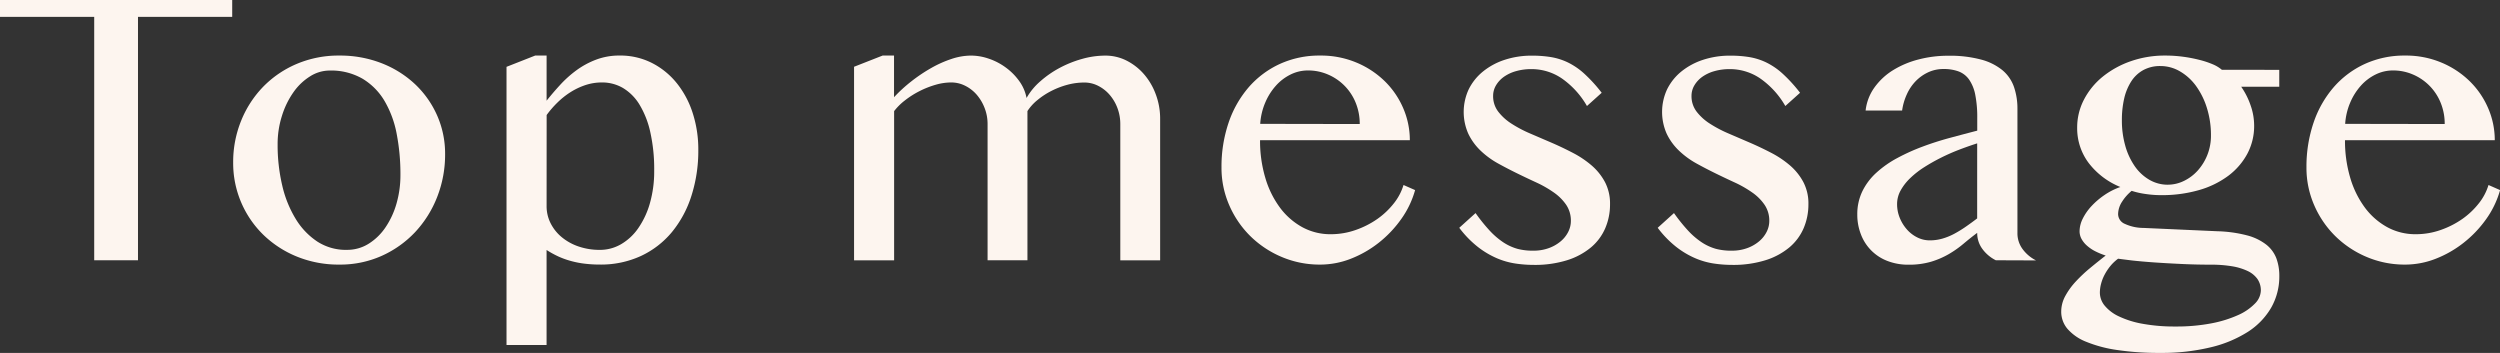 <svg id="svg_" xmlns="http://www.w3.org/2000/svg" width="113.338" height="16" viewBox="0 0 113.338 16">
  <rect x="0" y="0" width="113.338" height="16" fill="#333333" stroke="none"/>
  <path id="パス_6665" data-name="パス 6665" d="M122.578,187.766v.765h-4.271v11.034h-1.985V188.531h-4.271v-.765Z" transform="translate(-112.051 -187.766)" fill="#fdf5ef"/>
  <path id="パス_6666" data-name="パス 6666" d="M134.267,201.388a4.993,4.993,0,0,1-1.931-.365,4.74,4.74,0,0,1-1.522-.992,4.536,4.536,0,0,1-1.361-3.27,4.971,4.971,0,0,1,.36-1.891,4.772,4.772,0,0,1,1-1.544,4.667,4.667,0,0,1,1.522-1.036,4.846,4.846,0,0,1,1.931-.378,5.172,5.172,0,0,1,1.917.347,4.709,4.709,0,0,1,1.518.953,4.377,4.377,0,0,1,1,1.419,4.287,4.287,0,0,1,.36,1.749,5.261,5.261,0,0,1-.36,1.944,4.972,4.972,0,0,1-1,1.593,4.745,4.745,0,0,1-1.518,1.077A4.606,4.606,0,0,1,134.267,201.388Zm.347-.668a1.822,1.822,0,0,0,.979-.276,2.563,2.563,0,0,0,.765-.743,3.742,3.742,0,0,0,.5-1.081,4.653,4.653,0,0,0,.178-1.3,9.6,9.6,0,0,0-.169-1.85,4.644,4.644,0,0,0-.552-1.5,2.882,2.882,0,0,0-1-1.01,2.85,2.85,0,0,0-1.494-.369,1.658,1.658,0,0,0-.881.263,2.6,2.6,0,0,0-.751.716,3.8,3.8,0,0,0-.521,1.063,4.209,4.209,0,0,0-.2,1.3,8.016,8.016,0,0,0,.209,1.869,5.093,5.093,0,0,0,.615,1.522,3.242,3.242,0,0,0,.987,1.028A2.39,2.39,0,0,0,134.614,200.721Z" transform="translate(-118.882 -189.393)" fill="#fdf5ef"/>
  <path id="パス_6667" data-name="パス 6667" d="M151.154,191.911h.516v2.047q.275-.347.61-.712a5.021,5.021,0,0,1,.738-.663,3.763,3.763,0,0,1,.894-.485,2.971,2.971,0,0,1,1.068-.187,3.167,3.167,0,0,1,1.468.338,3.461,3.461,0,0,1,1.126.917,4.212,4.212,0,0,1,.721,1.357,5.354,5.354,0,0,1,.253,1.66,6.7,6.7,0,0,1-.312,2.087,4.923,4.923,0,0,1-.89,1.651A4.032,4.032,0,0,1,155.942,201a4.323,4.323,0,0,1-1.851.387,5.589,5.589,0,0,1-.7-.041,4.125,4.125,0,0,1-.614-.12,3.709,3.709,0,0,1-.561-.2,4.388,4.388,0,0,1-.547-.3v4.307h-1.816v-12.61Zm.516,6.825a1.711,1.711,0,0,0,.178.77,1.958,1.958,0,0,0,.5.632,2.409,2.409,0,0,0,.765.427,2.942,2.942,0,0,0,.979.156,1.89,1.89,0,0,0,.956-.258,2.435,2.435,0,0,0,.783-.734,3.809,3.809,0,0,0,.526-1.135,5.242,5.242,0,0,0,.191-1.459,7.7,7.7,0,0,0-.178-1.757,4.105,4.105,0,0,0-.493-1.25,2.209,2.209,0,0,0-.748-.748,1.865,1.865,0,0,0-.948-.249,2.367,2.367,0,0,0-.753.12,3.1,3.1,0,0,0-.68.324,3.6,3.6,0,0,0-.591.472,4.4,4.4,0,0,0-.485.561Z" transform="translate(-126.89 -189.393)" fill="#fdf5ef"/>
  <path id="パス_6668" data-name="パス 6668" d="M177.081,191.911h.516V193.8a6.681,6.681,0,0,1,.783-.717,7.182,7.182,0,0,1,.9-.605,5.076,5.076,0,0,1,.926-.414,2.833,2.833,0,0,1,.881-.151,2.481,2.481,0,0,1,.814.143,2.82,2.82,0,0,1,.765.4,2.716,2.716,0,0,1,.605.609,1.906,1.906,0,0,1,.334.77,2.878,2.878,0,0,1,.619-.752,4.562,4.562,0,0,1,.876-.609,5.009,5.009,0,0,1,1.019-.409,3.891,3.891,0,0,1,1.055-.151,2.115,2.115,0,0,1,.966.227,2.6,2.6,0,0,1,.787.614,2.937,2.937,0,0,1,.534.908,3.117,3.117,0,0,1,.2,1.107v6.425h-1.806v-6.176a2.049,2.049,0,0,0-.129-.725,1.972,1.972,0,0,0-.352-.6,1.7,1.7,0,0,0-.521-.409,1.367,1.367,0,0,0-.627-.151,2.984,2.984,0,0,0-.761.1,3.7,3.7,0,0,0-.734.281,3.434,3.434,0,0,0-.632.414,2.147,2.147,0,0,0-.454.5v6.763h-1.807v-6.176a1.973,1.973,0,0,0-.134-.725,2.045,2.045,0,0,0-.355-.6,1.687,1.687,0,0,0-.525-.409,1.394,1.394,0,0,0-.632-.151,2.576,2.576,0,0,0-.716.107,4.091,4.091,0,0,0-.721.285,3.966,3.966,0,0,0-.654.414,2.665,2.665,0,0,0-.5.494v6.763h-1.816v-8.774Z" transform="translate(-137.066 -189.393)" fill="#fdf5ef"/>
  <path id="パス_6669" data-name="パス 6669" d="M207.675,201.388a4.395,4.395,0,0,1-1.74-.347,4.534,4.534,0,0,1-1.419-.943,4.44,4.44,0,0,1-.956-1.4,4.224,4.224,0,0,1-.352-1.713,6.19,6.19,0,0,1,.32-2.025,4.819,4.819,0,0,1,.908-1.606,4.18,4.18,0,0,1,1.411-1.059,4.307,4.307,0,0,1,1.838-.383,4.158,4.158,0,0,1,1.637.316,4.084,4.084,0,0,1,1.287.846,3.821,3.821,0,0,1,.837,1.223,3.652,3.652,0,0,1,.3,1.451h-6.79a5.864,5.864,0,0,0,.236,1.7,4.294,4.294,0,0,0,.663,1.353,3.14,3.14,0,0,0,1.014.89,2.653,2.653,0,0,0,1.29.32,3.375,3.375,0,0,0,1.13-.191,4.01,4.01,0,0,0,.984-.5,3.531,3.531,0,0,0,.751-.712,2.485,2.485,0,0,0,.436-.828l.525.231a4.194,4.194,0,0,1-.632,1.317,5.146,5.146,0,0,1-1.019,1.072,4.948,4.948,0,0,1-1.268.725A3.8,3.8,0,0,1,207.675,201.388Zm1.8-6.372a2.525,2.525,0,0,0-.182-.961,2.343,2.343,0,0,0-1.251-1.281,2.264,2.264,0,0,0-.917-.187,1.765,1.765,0,0,0-.783.183,2.181,2.181,0,0,0-.667.507,2.745,2.745,0,0,0-.485.77,2.918,2.918,0,0,0-.227.961Z" transform="translate(-147.831 -189.393)" fill="#fdf5ef"/>
  <path id="パス_6670" data-name="パス 6670" d="M224.325,200.757a2,2,0,0,0,.676-.111,1.77,1.77,0,0,0,.538-.3,1.344,1.344,0,0,0,.352-.432,1.092,1.092,0,0,0,.125-.5,1.279,1.279,0,0,0-.209-.73,2.191,2.191,0,0,0-.552-.556,5,5,0,0,0-.778-.45q-.436-.2-.89-.422t-.89-.463a3.811,3.811,0,0,1-.778-.574,2.62,2.62,0,0,1-.552-.761,2.434,2.434,0,0,1,.02-2.021,2.423,2.423,0,0,1,.642-.8,3.057,3.057,0,0,1,.98-.53,3.892,3.892,0,0,1,1.246-.191,5.331,5.331,0,0,1,.845.063,2.861,2.861,0,0,1,.77.24,3.166,3.166,0,0,1,.751.512,6.729,6.729,0,0,1,.792.868l-.668.6a3.86,3.86,0,0,0-1.152-1.259,2.444,2.444,0,0,0-1.357-.414,2.526,2.526,0,0,0-.712.094,1.775,1.775,0,0,0-.548.258,1.27,1.27,0,0,0-.356.387.929.929,0,0,0-.129.471,1.149,1.149,0,0,0,.227.712,2.347,2.347,0,0,0,.6.547,5.577,5.577,0,0,0,.851.45l.972.418q.495.214.971.463a4.418,4.418,0,0,1,.852.574,2.624,2.624,0,0,1,.6.752,2.091,2.091,0,0,1,.227,1,2.73,2.73,0,0,1-.214,1.081,2.345,2.345,0,0,1-.645.872,3.171,3.171,0,0,1-1.081.583,4.9,4.9,0,0,1-1.531.214,5.574,5.574,0,0,1-.823-.063,3.43,3.43,0,0,1-.85-.245,3.948,3.948,0,0,1-.854-.511,4.645,4.645,0,0,1-.837-.863l.739-.667a7.825,7.825,0,0,0,.632.787,3.49,3.49,0,0,0,.618.534,2.309,2.309,0,0,0,.649.3A2.7,2.7,0,0,0,224.325,200.757Z" transform="translate(-154.8 -189.393)" fill="#fdf5ef"/>
  <path id="パス_6671" data-name="パス 6671" d="M239.132,200.757a2,2,0,0,0,.676-.111,1.77,1.77,0,0,0,.538-.3,1.344,1.344,0,0,0,.352-.432,1.092,1.092,0,0,0,.125-.5,1.274,1.274,0,0,0-.21-.73,2.179,2.179,0,0,0-.552-.556,5.025,5.025,0,0,0-.778-.45q-.436-.2-.89-.422t-.89-.463a3.81,3.81,0,0,1-.778-.574,2.621,2.621,0,0,1-.552-.761,2.434,2.434,0,0,1,.02-2.021,2.421,2.421,0,0,1,.641-.8,3.067,3.067,0,0,1,.98-.53,3.889,3.889,0,0,1,1.246-.191,5.336,5.336,0,0,1,.845.063,2.861,2.861,0,0,1,.77.24,3.166,3.166,0,0,1,.751.512,6.773,6.773,0,0,1,.792.868l-.668.6a3.861,3.861,0,0,0-1.152-1.259,2.448,2.448,0,0,0-1.357-.414,2.532,2.532,0,0,0-.712.094,1.777,1.777,0,0,0-.547.258,1.271,1.271,0,0,0-.356.387.922.922,0,0,0-.129.471,1.149,1.149,0,0,0,.227.712,2.334,2.334,0,0,0,.6.547,5.583,5.583,0,0,0,.852.45l.971.418q.495.214.972.463a4.432,4.432,0,0,1,.851.574,2.627,2.627,0,0,1,.6.752,2.091,2.091,0,0,1,.227,1,2.741,2.741,0,0,1-.214,1.081,2.347,2.347,0,0,1-.645.872,3.16,3.16,0,0,1-1.081.583,4.9,4.9,0,0,1-1.53.214,5.582,5.582,0,0,1-.823-.063,3.426,3.426,0,0,1-.85-.245,3.934,3.934,0,0,1-.854-.511,4.643,4.643,0,0,1-.836-.863l.738-.667a7.92,7.92,0,0,0,.632.787,3.47,3.47,0,0,0,.619.534,2.313,2.313,0,0,0,.649.3A2.7,2.7,0,0,0,239.132,200.757Z" transform="translate(-160.612 -189.393)" fill="#fdf5ef"/>
  <path id="パス_6672" data-name="パス 6672" d="M256.934,201.192a1.691,1.691,0,0,1-.6-.5,1.2,1.2,0,0,1-.244-.743q-.321.24-.628.5a4.7,4.7,0,0,1-.666.467,3.764,3.764,0,0,1-.8.343,3.534,3.534,0,0,1-1.019.134,2.586,2.586,0,0,1-.966-.173,2.069,2.069,0,0,1-1.192-1.2,2.428,2.428,0,0,1-.165-.9,2.373,2.373,0,0,1,.231-1.059,2.8,2.8,0,0,1,.637-.841,4.692,4.692,0,0,1,.939-.659,9.124,9.124,0,0,1,1.139-.516q.605-.227,1.246-.4t1.246-.329v-.57a5.228,5.228,0,0,0-.089-1.05,1.825,1.825,0,0,0-.276-.689,1.027,1.027,0,0,0-.476-.374,1.924,1.924,0,0,0-.689-.111,1.624,1.624,0,0,0-.7.151,1.911,1.911,0,0,0-.566.405,2.093,2.093,0,0,0-.4.6,2.6,2.6,0,0,0-.21.725h-1.655a2.208,2.208,0,0,1,.405-1.05,2.924,2.924,0,0,1,.84-.779,4.162,4.162,0,0,1,1.153-.485,5.269,5.269,0,0,1,1.339-.169,5.488,5.488,0,0,1,1.5.174,2.563,2.563,0,0,1,.97.485,1.734,1.734,0,0,1,.521.761,3.027,3.027,0,0,1,.155.992v5.624a1.2,1.2,0,0,0,.244.743,1.7,1.7,0,0,0,.6.5Zm-.845-5.3q-.392.125-.81.285t-.819.36q-.4.2-.765.431a4.011,4.011,0,0,0-.641.5,2.341,2.341,0,0,0-.436.561,1.263,1.263,0,0,0-.16.614,1.632,1.632,0,0,0,.125.637,1.829,1.829,0,0,0,.329.525,1.529,1.529,0,0,0,.471.356,1.251,1.251,0,0,0,.552.129,2.062,2.062,0,0,0,.578-.08,2.753,2.753,0,0,0,.534-.217,5.477,5.477,0,0,0,.516-.316q.259-.179.525-.383Z" transform="translate(-166.453 -189.393)" fill="#fdf5ef"/>
  <path id="パス_6673" data-name="パス 6673" d="M275.76,192.56v.765h-1.726a3.387,3.387,0,0,1,.422.832,2.754,2.754,0,0,1,.165.921,2.677,2.677,0,0,1-.311,1.29,3.054,3.054,0,0,1-.868,1,4.115,4.115,0,0,1-1.33.645,6.066,6.066,0,0,1-1.709.227,4.782,4.782,0,0,1-.707-.053,3.67,3.67,0,0,1-.628-.142,2.086,2.086,0,0,0-.436.494,1.048,1.048,0,0,0-.178.565.485.485,0,0,0,.3.436,2.031,2.031,0,0,0,.85.186l3.364.151a5.93,5.93,0,0,1,1.348.191,2.4,2.4,0,0,1,.859.419,1.458,1.458,0,0,1,.454.618,2.274,2.274,0,0,1,.133.8,2.849,2.849,0,0,1-.369,1.437,3.237,3.237,0,0,1-1.064,1.1,5.511,5.511,0,0,1-1.695.7,9.392,9.392,0,0,1-2.265.25,12.845,12.845,0,0,1-1.975-.134,5.883,5.883,0,0,1-1.406-.378,2.176,2.176,0,0,1-.837-.587,1.2,1.2,0,0,1-.276-.77,1.476,1.476,0,0,1,.187-.716,3.236,3.236,0,0,1,.48-.659,6.66,6.66,0,0,1,.649-.609q.356-.294.7-.561a3.153,3.153,0,0,1-.467-.191,1.745,1.745,0,0,1-.378-.254,1.132,1.132,0,0,1-.25-.307.732.732,0,0,1-.089-.352,1.305,1.305,0,0,1,.146-.573,2.379,2.379,0,0,1,.4-.57,3.435,3.435,0,0,1,.587-.5,3.034,3.034,0,0,1,.716-.36,3.421,3.421,0,0,1-1.437-1.09,2.617,2.617,0,0,1-.521-1.606,2.729,2.729,0,0,1,.307-1.264,3.294,3.294,0,0,1,.85-1.041,4.21,4.21,0,0,1,1.268-.7,4.66,4.66,0,0,1,1.571-.258,6,6,0,0,1,.806.053,6.428,6.428,0,0,1,.738.142,4.016,4.016,0,0,1,.605.2,1.606,1.606,0,0,1,.414.249Zm-7.306,8.561a1.927,1.927,0,0,0-.356.338,2.388,2.388,0,0,0-.258.391,1.906,1.906,0,0,0-.16.414,1.585,1.585,0,0,0-.053.4.935.935,0,0,0,.213.579,1.83,1.83,0,0,0,.641.489,4.185,4.185,0,0,0,1.073.338,7.961,7.961,0,0,0,1.5.125,8.381,8.381,0,0,0,1.624-.142,5.433,5.433,0,0,0,1.22-.378,2.415,2.415,0,0,0,.765-.526.872.872,0,0,0,.262-.583.9.9,0,0,0-.155-.525,1.149,1.149,0,0,0-.45-.365,2.653,2.653,0,0,0-.711-.213,5.668,5.668,0,0,0-.943-.071q-.659,0-1.326-.031t-1.246-.071q-.578-.041-1.014-.089C268.787,201.164,268.579,201.139,268.455,201.121Zm2.251-3.355a1.663,1.663,0,0,0,.739-.174,2.018,2.018,0,0,0,.627-.476,2.353,2.353,0,0,0,.592-1.584,4.078,4.078,0,0,0-.183-1.241,3.412,3.412,0,0,0-.493-1,2.37,2.37,0,0,0-.73-.663,1.74,1.74,0,0,0-.881-.241,1.584,1.584,0,0,0-.787.187,1.521,1.521,0,0,0-.547.521,2.449,2.449,0,0,0-.317.783,4.352,4.352,0,0,0-.1.965,4.2,4.2,0,0,0,.151,1.148,3.083,3.083,0,0,0,.428.93,2.073,2.073,0,0,0,.659.618A1.649,1.649,0,0,0,270.706,197.767Z" transform="translate(-172.429 -189.393)" fill="#fdf5ef"/>
  <path id="パス_6674" data-name="パス 6674" d="M288.643,201.388a4.394,4.394,0,0,1-1.74-.347,4.528,4.528,0,0,1-1.419-.943,4.44,4.44,0,0,1-.956-1.4,4.224,4.224,0,0,1-.352-1.713,6.19,6.19,0,0,1,.32-2.025,4.819,4.819,0,0,1,.908-1.606,4.18,4.18,0,0,1,1.411-1.059,4.306,4.306,0,0,1,1.838-.383,4.158,4.158,0,0,1,1.637.316,4.074,4.074,0,0,1,1.286.846,3.821,3.821,0,0,1,.837,1.223,3.641,3.641,0,0,1,.3,1.451h-6.79a5.864,5.864,0,0,0,.236,1.7,4.293,4.293,0,0,0,.663,1.353,3.153,3.153,0,0,0,1.015.89,2.656,2.656,0,0,0,1.29.32,3.376,3.376,0,0,0,1.131-.191,4.033,4.033,0,0,0,.984-.5,3.544,3.544,0,0,0,.751-.712,2.485,2.485,0,0,0,.436-.828l.525.231a4.207,4.207,0,0,1-.632,1.317A5.133,5.133,0,0,1,291.3,200.4a4.938,4.938,0,0,1-1.268.725A3.792,3.792,0,0,1,288.643,201.388Zm1.8-6.372a2.513,2.513,0,0,0-.182-.961,2.345,2.345,0,0,0-1.25-1.281,2.264,2.264,0,0,0-.917-.187,1.766,1.766,0,0,0-.783.183,2.191,2.191,0,0,0-.668.507,2.757,2.757,0,0,0-.485.77,2.918,2.918,0,0,0-.227.961Z" transform="translate(-179.612 -189.393)" fill="#fdf5ef"/>
</svg>
